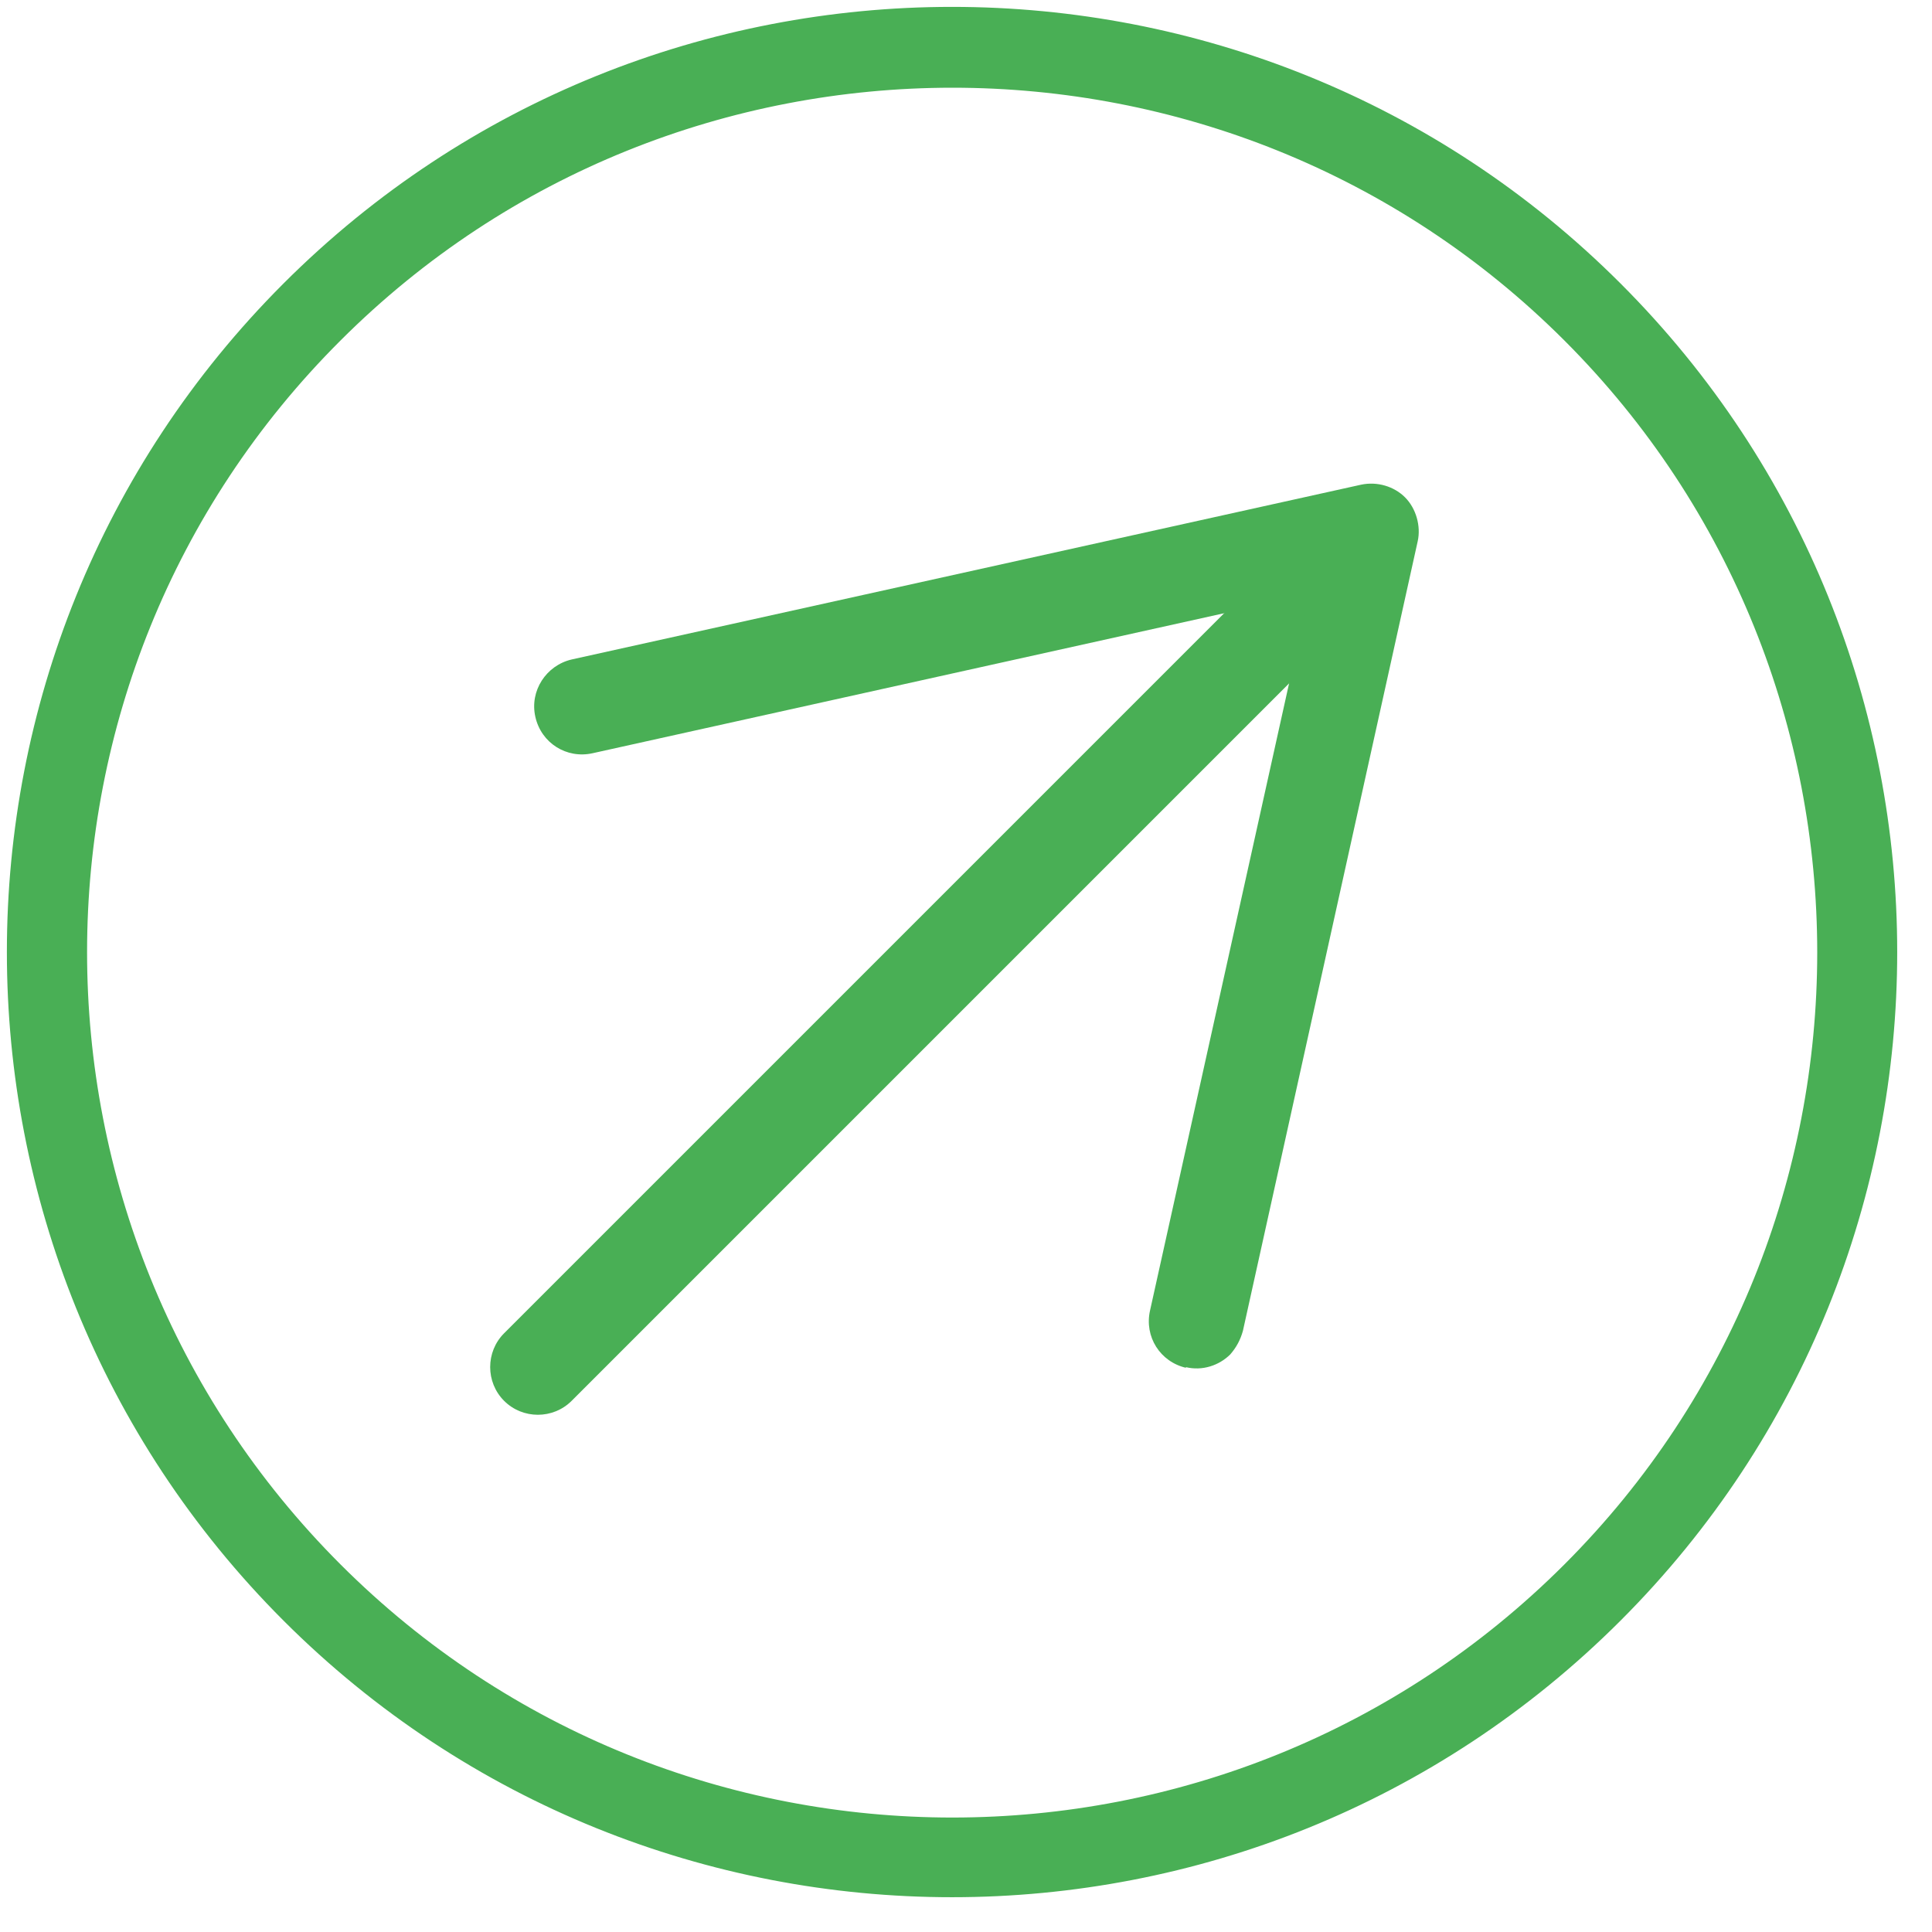 <svg xmlns="http://www.w3.org/2000/svg" width="61" height="61" viewBox="0 0 61 61" fill="none"><path d="M51.08 51.081C39.483 62.678 20.635 62.678 9.038 51.081C-2.559 39.484 -2.559 20.635 9.038 9.038C20.635 -2.559 39.483 -2.559 51.08 9.038C62.678 20.635 62.678 39.484 51.08 51.081ZM10.664 10.664C-0.053 21.355 -0.053 38.764 10.664 49.481C21.381 60.198 38.79 60.172 49.481 49.481C60.172 38.79 60.172 21.355 49.481 10.664C38.79 -0.026 21.355 -0.026 10.664 10.664Z" fill="#49AF55" stroke="#49AF55" stroke-width="0.246" stroke-miterlimit="10"></path><path d="M42.896 19.382L18.049 44.229C17.462 44.816 16.503 44.816 15.916 44.229C15.33 43.643 15.33 42.683 15.916 42.096L40.763 17.249C41.35 16.663 42.31 16.663 42.896 17.249C43.483 17.836 43.483 18.796 42.896 19.382Z" fill="#49AF55"></path><path d="M37.457 43.189C36.631 43.003 36.124 42.203 36.311 41.376L41.323 18.769L18.715 23.781C17.889 23.967 17.089 23.461 16.903 22.634C16.716 21.808 17.249 21.008 18.049 20.822L42.976 15.303C43.483 15.196 44.016 15.356 44.362 15.703C44.709 16.049 44.869 16.609 44.762 17.089L39.244 42.016C39.164 42.309 39.03 42.549 38.844 42.763C38.497 43.109 37.964 43.296 37.431 43.163L37.457 43.189Z" fill="#49AF55"></path></svg>
